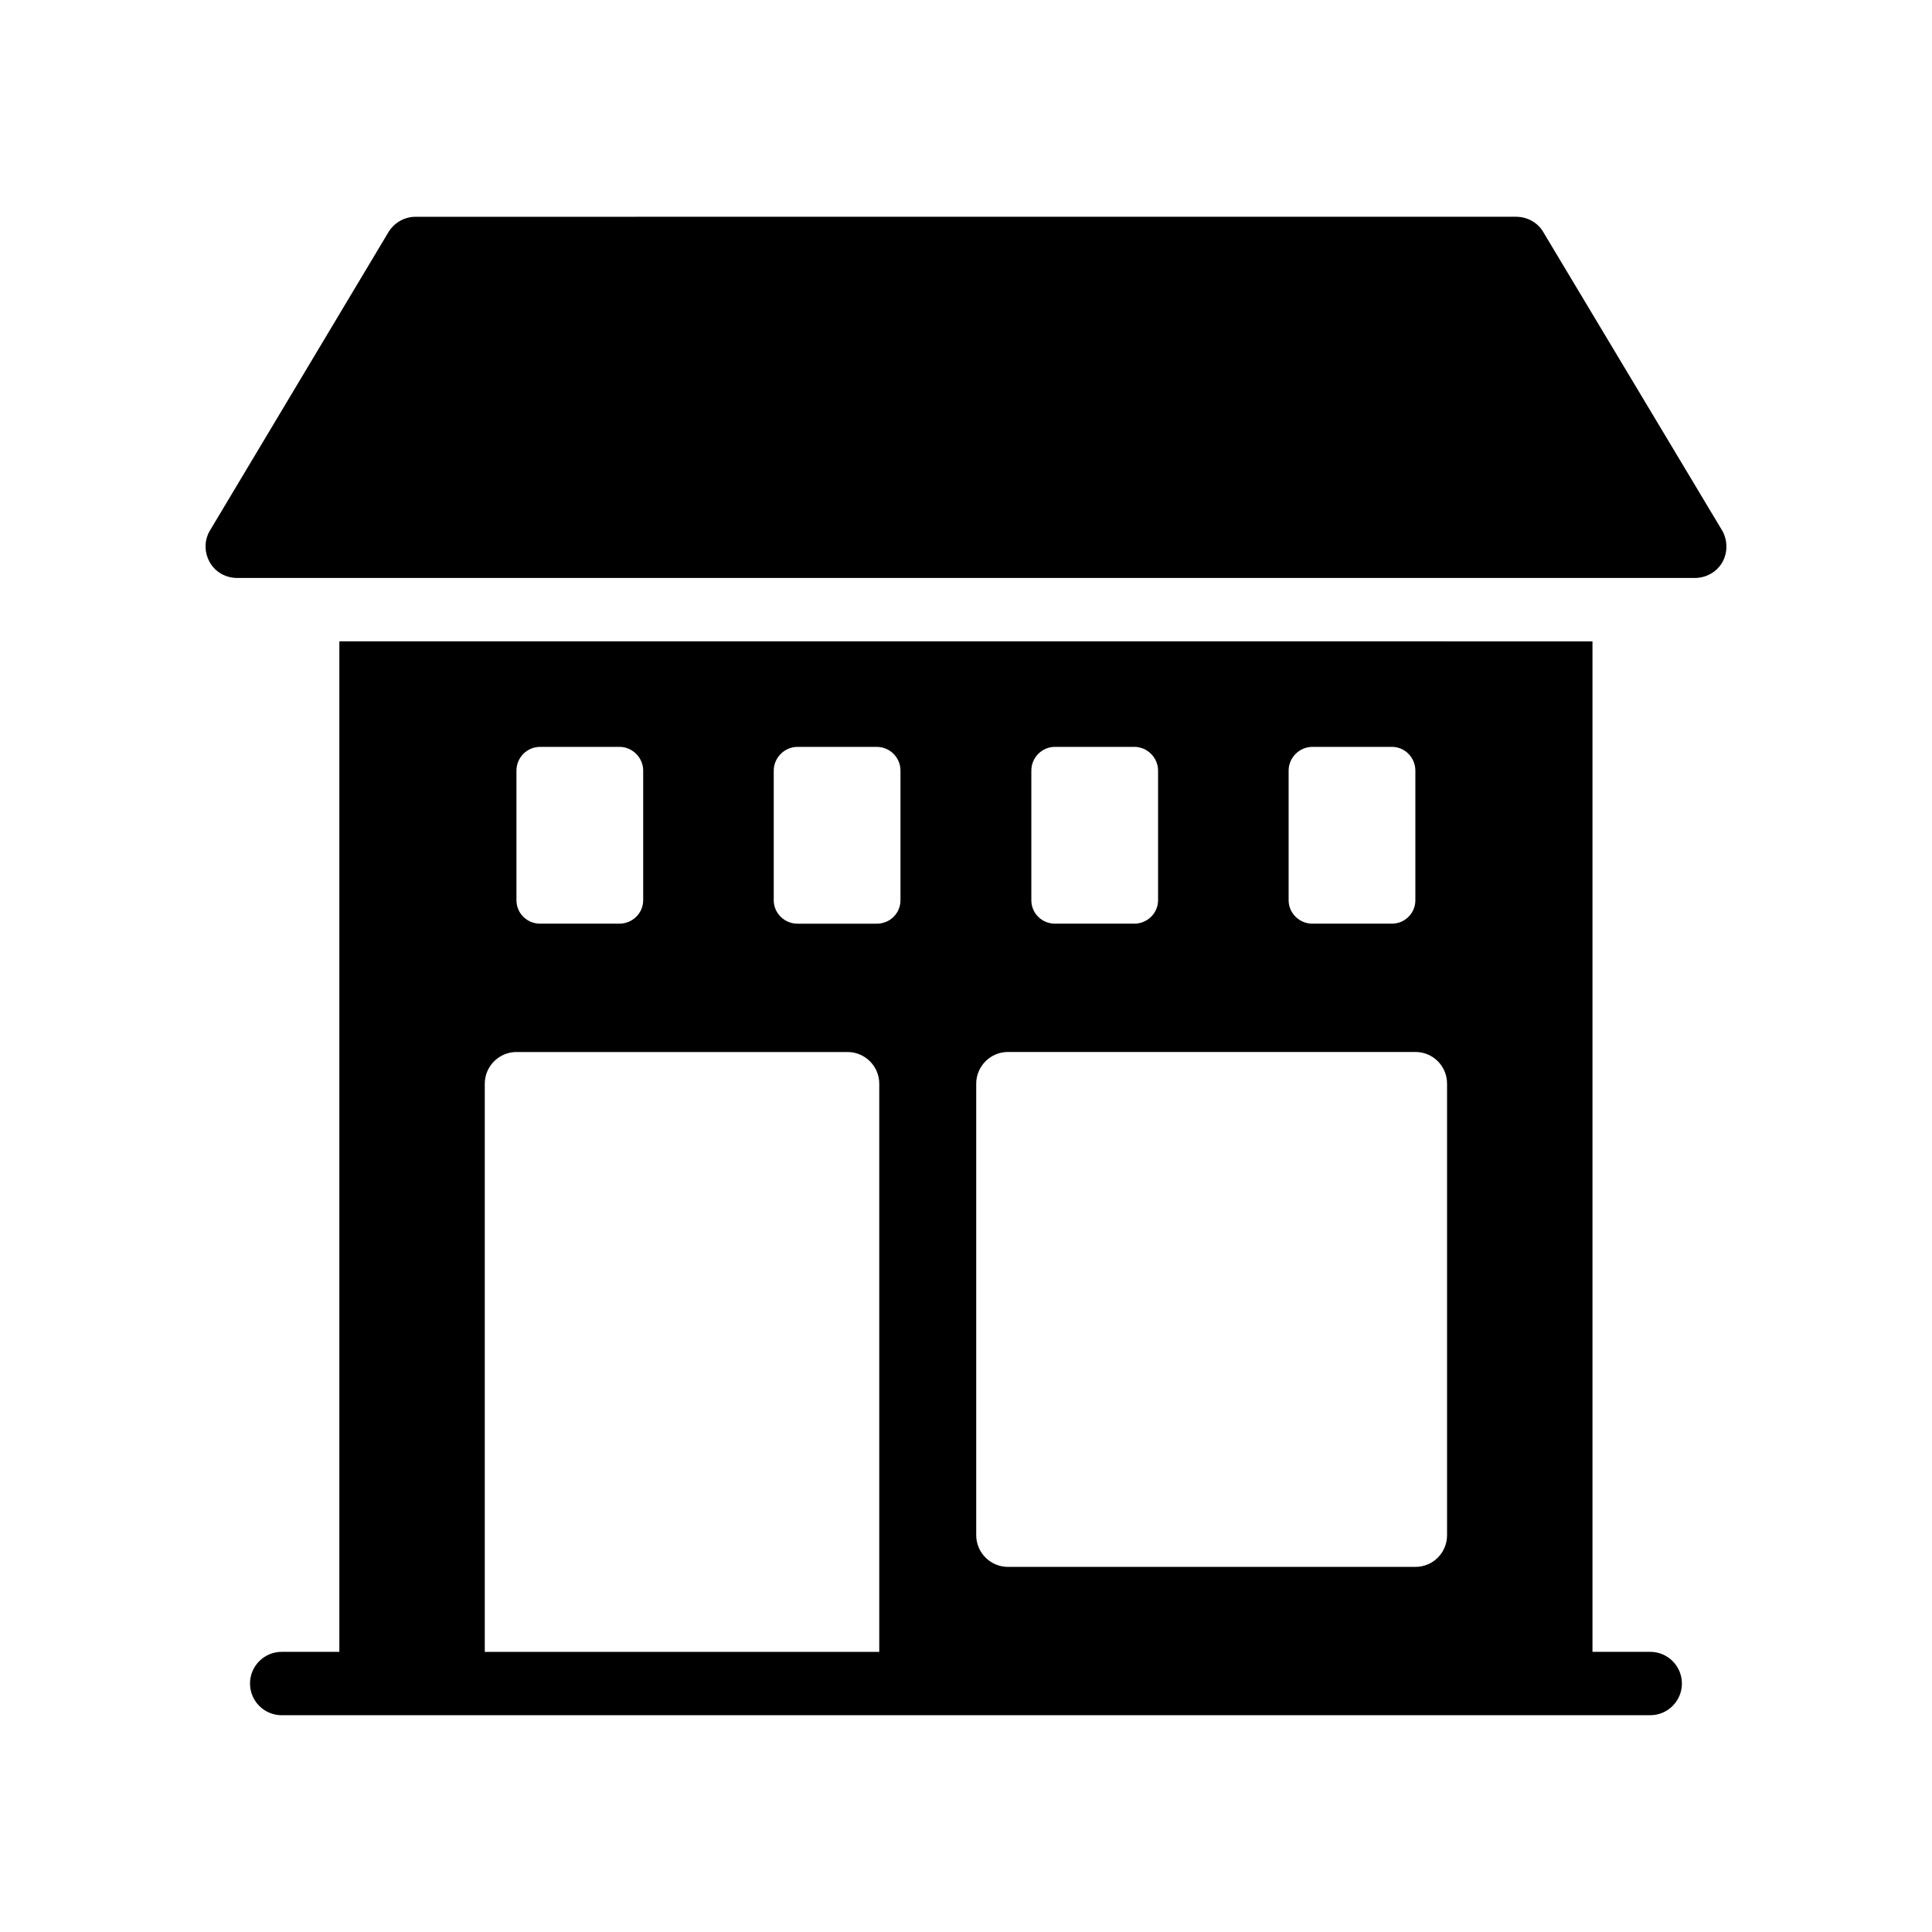 <?xml version="1.0" encoding="UTF-8"?>
<!-- Uploaded to: SVG Repo, www.svgrepo.com, Generator: SVG Repo Mixer Tools -->
<svg fill="#000000" width="800px" height="800px" version="1.1" viewBox="144 144 512 512" xmlns="http://www.w3.org/2000/svg">
 <g>
  <path d="m233.93 313.96v267.79l-15.277 0.004c-4.641 0-8.398 3.758-8.398 8.398 0 4.637 3.754 8.398 8.398 8.398h362.67c4.641 0 8.398-3.758 8.398-8.398 0-4.637-3.754-8.398-8.398-8.398h-15.301v-267.79zm251.57 34.262c0-3.441 2.856-6.297 6.297-6.297h21.074c3.441 0 6.215 2.856 6.215 6.297v34.344c0 3.441-2.769 6.215-6.215 6.215h-21.074c-3.441 0-6.297-2.769-6.297-6.215zm-68.184 0c0-3.441 2.769-6.297 6.297-6.297h20.992c3.441 0 6.297 2.856 6.297 6.297v34.344c0 3.441-2.856 6.215-6.297 6.215h-20.992c-3.527 0-6.297-2.769-6.297-6.215zm-136.45 0c0-3.441 2.769-6.297 6.297-6.297h20.992c3.441 0 6.297 2.856 6.297 6.297v34.344c0 3.441-2.856 6.215-6.297 6.215h-20.992c-3.527 0-6.297-2.769-6.297-6.215zm96.145 233.54h-104.54v-150.57c0-4.617 3.777-8.398 8.398-8.398h87.746c4.617 0 8.398 3.777 8.398 8.398zm5.625-199.19c0 3.441-2.769 6.215-6.297 6.215h-20.992c-3.441 0-6.297-2.769-6.297-6.215v-34.344c0-3.441 2.856-6.297 6.297-6.297h20.992c3.527 0 6.297 2.856 6.297 6.297zm144.85 168.27c0 4.617-3.695 8.398-8.398 8.398h-107.98c-4.617 0-8.398-3.777-8.398-8.398v-119.66c0-4.617 3.777-8.398 8.398-8.398h107.98c4.703 0 8.398 3.777 8.398 8.398z"/>
  <path d="m206.89 297.17h386.25c2.938 0 5.711-1.512 7.223-4.031 1.512-2.602 1.512-5.711 0.168-8.312l-47.359-79.016c-1.426-2.688-4.281-4.367-7.391-4.367l-291.62 0.004c-3.106 0-5.879 1.68-7.391 4.367l-47.273 79.016c-1.426 2.602-1.344 5.711 0.168 8.312 1.516 2.516 4.199 4.027 7.223 4.027z"/>
 </g>
</svg>